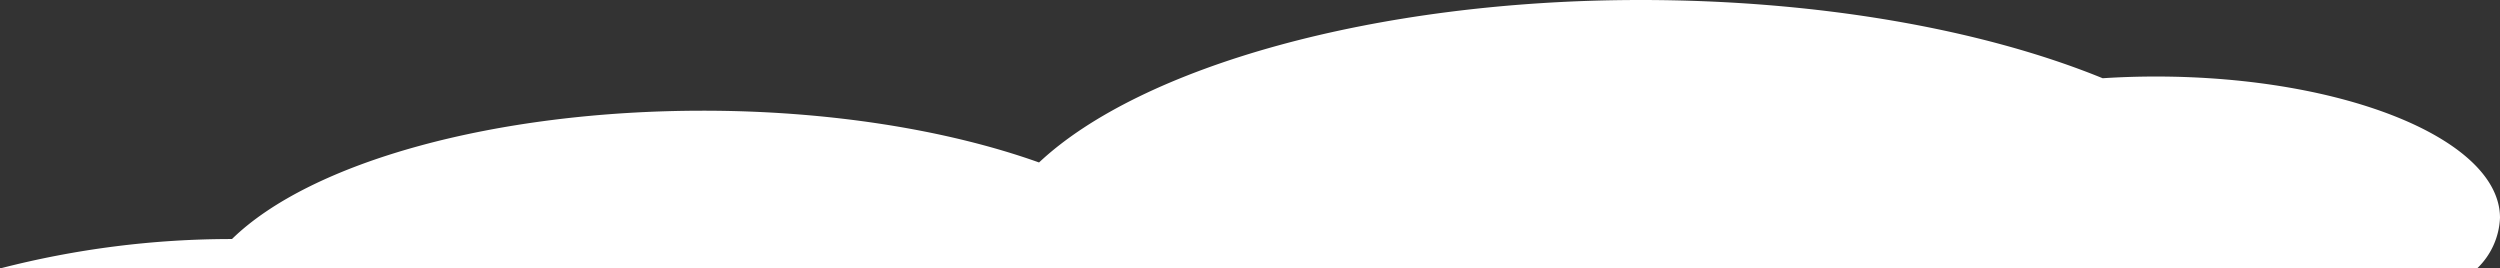 <svg xmlns="http://www.w3.org/2000/svg" width="349.734" height="37.556" viewBox="0 0 349.734 37.556"><rect x="0" y="0" width="349.734" height="37.556" fill="#333333" stroke="none"/><defs><style>.cls-1{fill:#fff;}</style></defs><g id="Layer_2" data-name="Layer 2"><g id="Background"><path class="cls-1" d="M0,37.556a129.43,129.43,0,0,1,32.452-4.117c11.024-10.767,36.725-17.953,65.935-17.953,17.53,0,34.151,2.668,46.968,7.243C159.618,9.35,192.378,0,229.497,0c24.384,0,47.511,3.951,64.652,10.945,2.453-.159,4.933-.24,7.416-.24,26.562,0,48.168,8.869,48.168,19.77a10.397,10.397,0,0,1-3.206,7.081Z"/></g></g></svg>